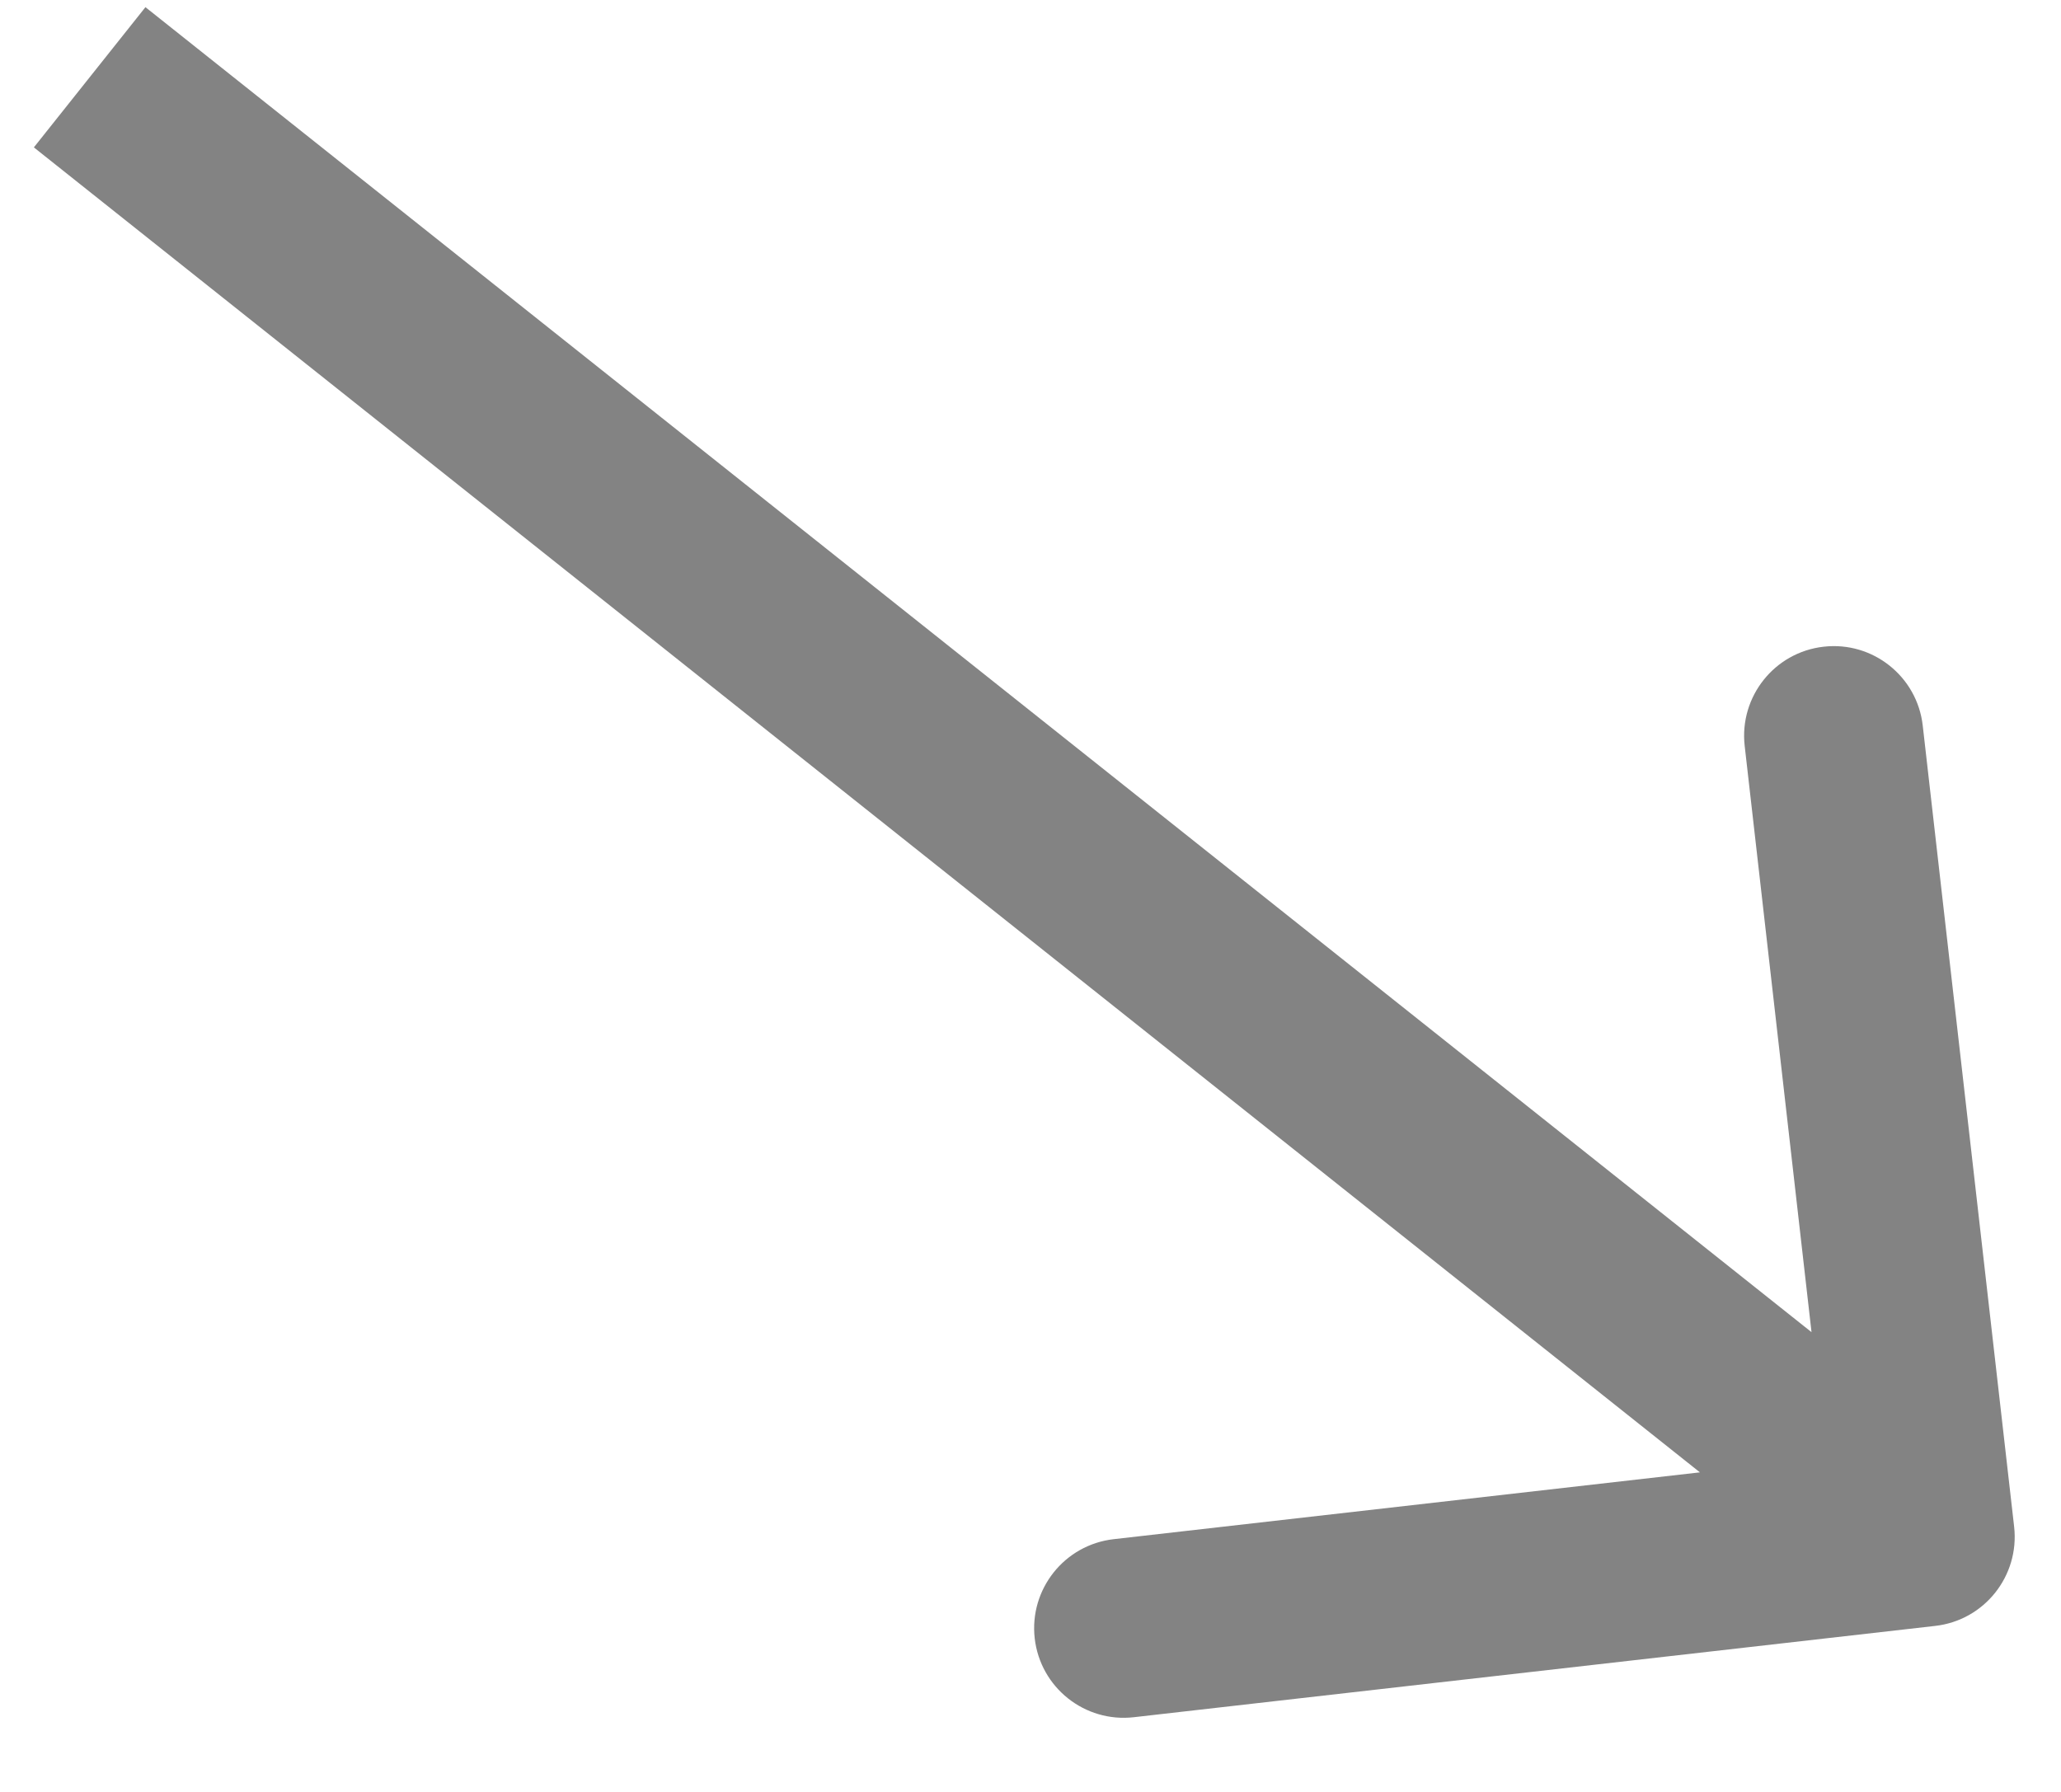 <?xml version="1.0" encoding="UTF-8"?> <svg xmlns="http://www.w3.org/2000/svg" width="23" height="20" viewBox="0 0 23 20" fill="none"> <path d="M21.596 18.147C22.145 18.085 22.539 17.589 22.477 17.04L21.457 8.098C21.395 7.55 20.899 7.155 20.351 7.218C19.802 7.28 19.408 7.776 19.47 8.325L20.376 16.273L12.428 17.179C11.879 17.242 11.485 17.737 11.547 18.286C11.61 18.835 12.105 19.229 12.654 19.166L21.596 18.147ZM0.378 1.645L20.86 17.936L22.105 16.371L1.623 0.08L0.378 1.645Z" fill="#838383"></path> </svg> 